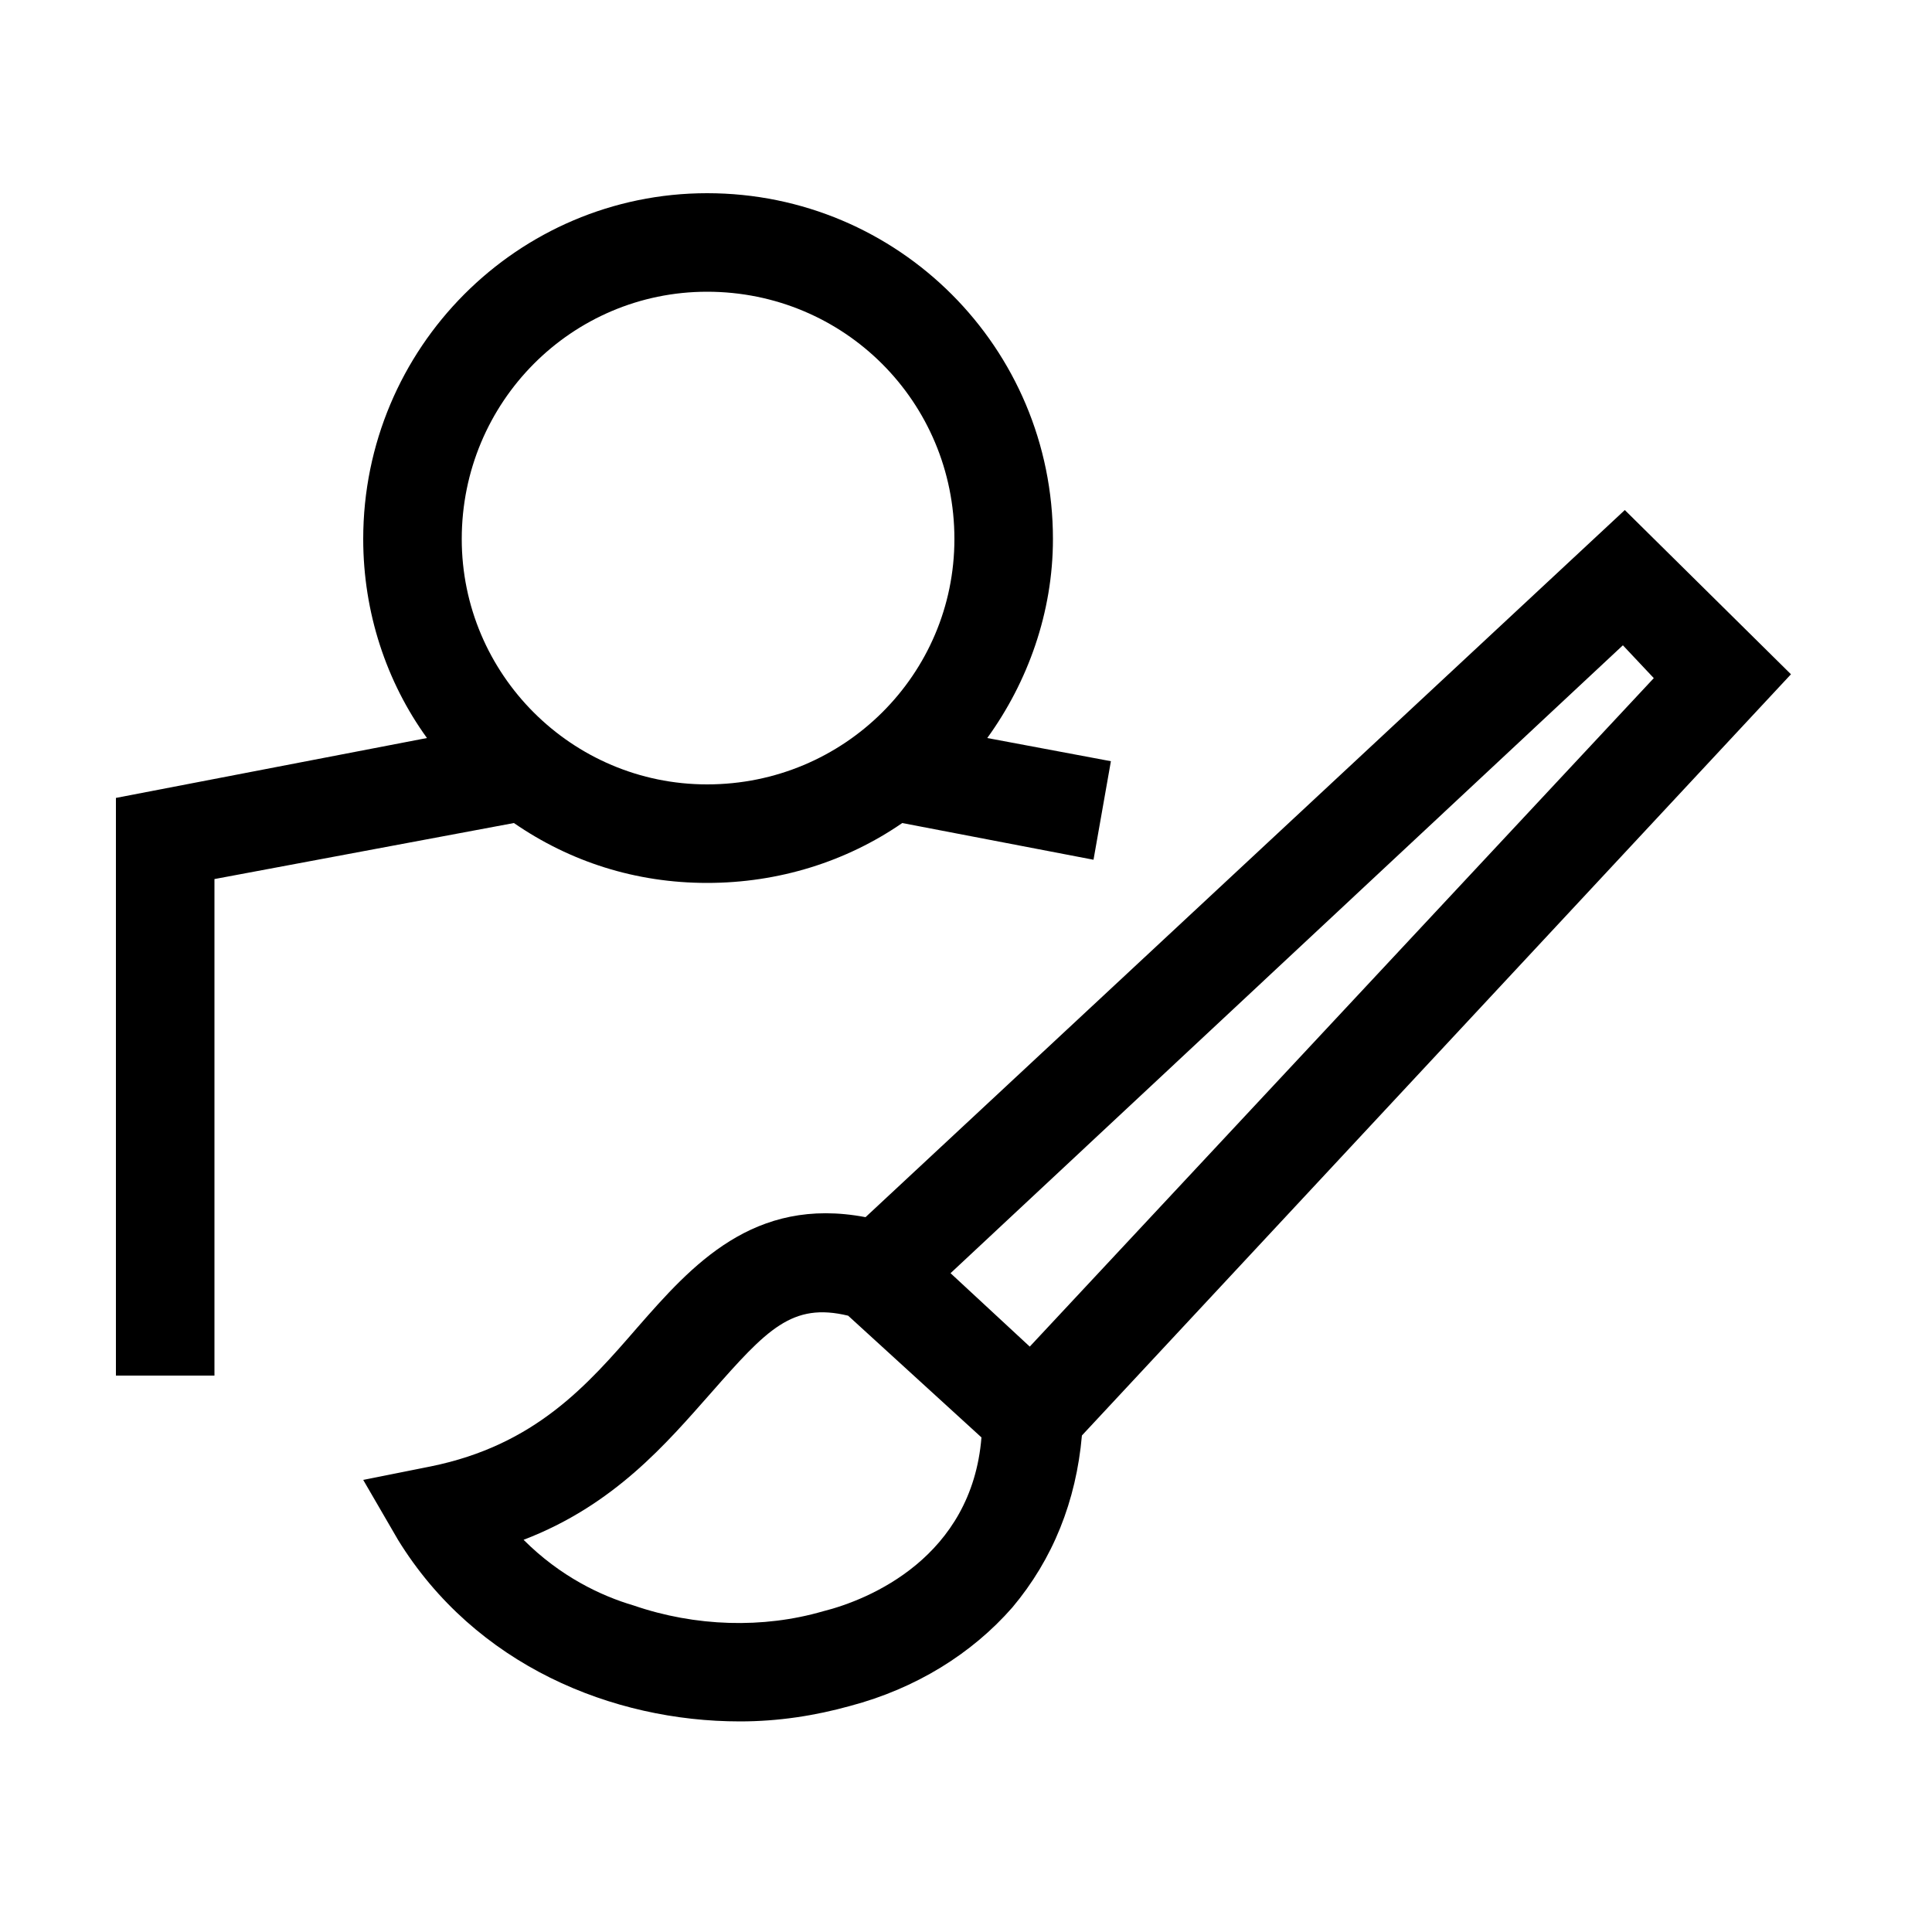 <svg xmlns="http://www.w3.org/2000/svg" id="NEWICons" viewBox="0 0 1000 1000"><path xmlns="http://www.w3.org/2000/svg" d="M533 697L492 659 840 334 856 351 533 697ZM426 834C395 843 360 842 328 831 311 826 290 816 271 797 318 779 345 747 368 721 397 688 410 674 439 681L508 744C503 806 450 828 426 834L426 834ZM841 264L448 630C390 619 358 655 330 687 304 717 277 748 223 759L188 766 206 797C246 862 317 891 383 891 403 891 422 888 440 883 474 874 503 856 524 832 545 807 557 777 560 743L927 349 841 264ZM366 151C437 151 494 208 494 279 494 349 437 406 366 406 296 406 239 349 239 279 239 208 296 151 366 151L366 151ZM366 457C403 457 438 446 467 426L566 445 575 394 511 382C532 353 545 317 545 279 545 180 465 100 366 100 268 100 188 180 188 279 188 317 200 353 221 382L60 413 60 712 111 712 111 455 266 426C295 446 329 457 366 457L366 457Z"/></svg>